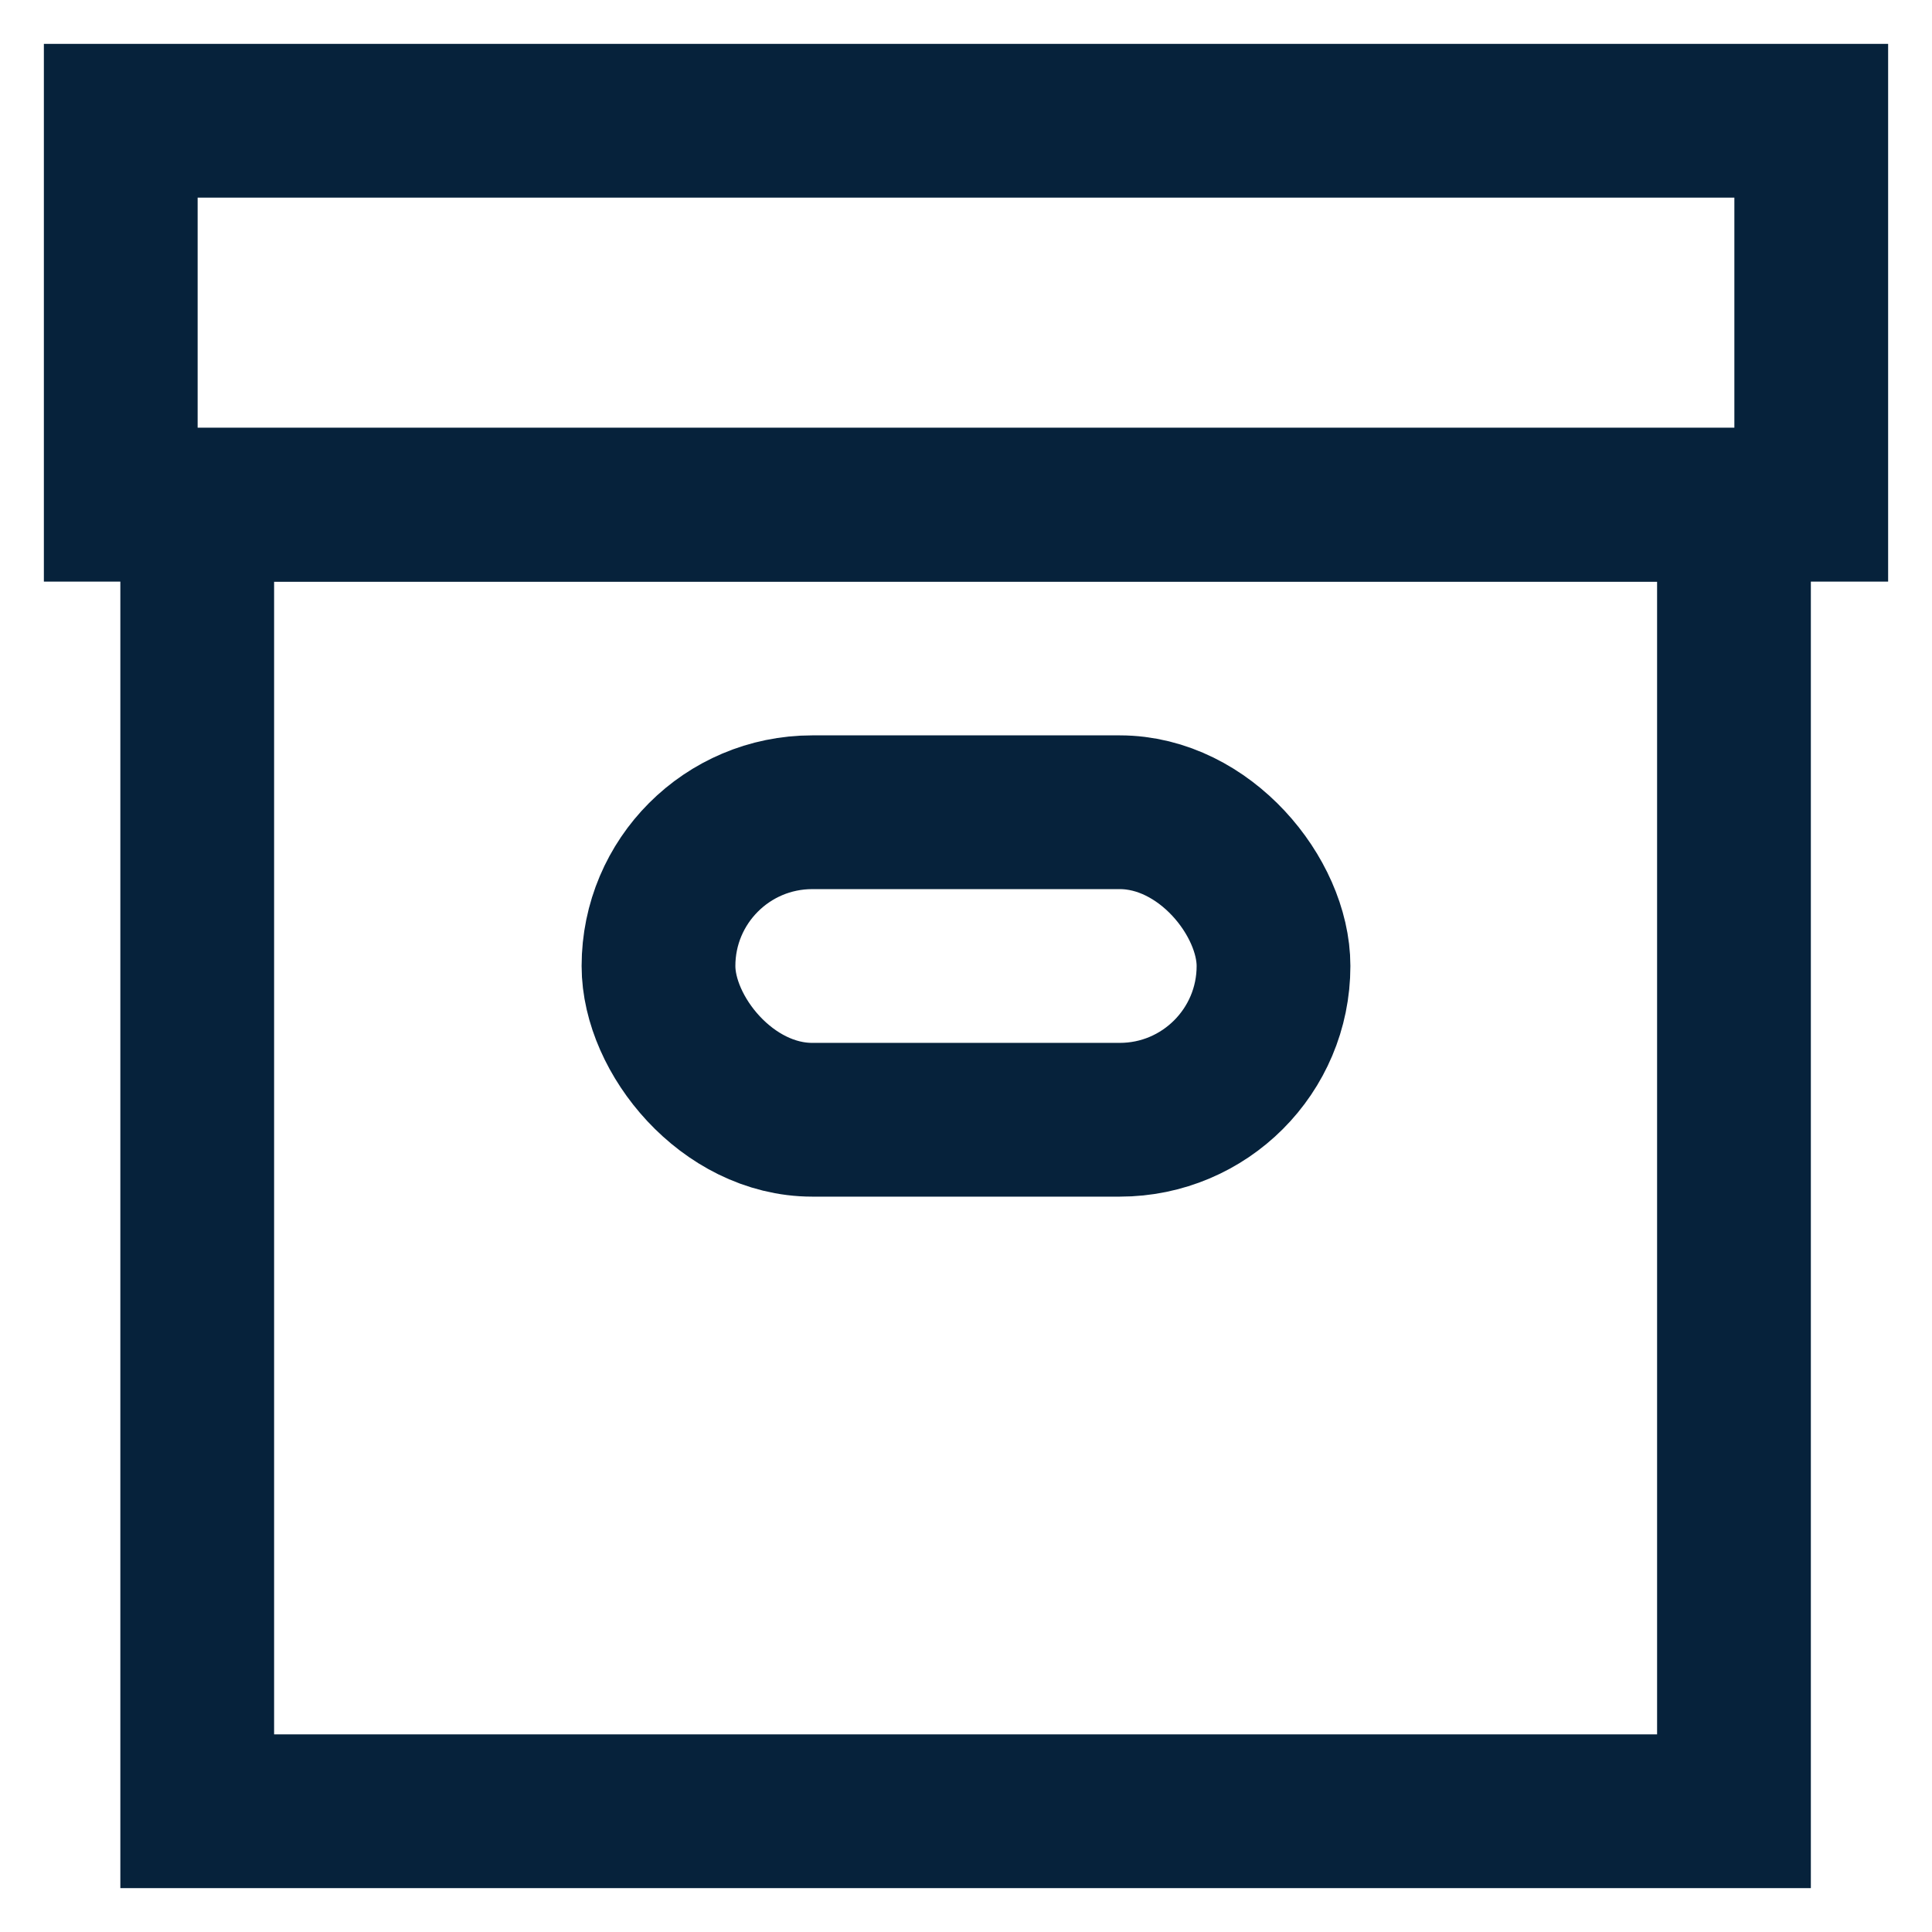 <?xml version="1.0" encoding="UTF-8"?>
<!-- Uploaded to: SVG Repo, www.svgrepo.com, Transformed by: SVG Repo Mixer Tools -->
<svg xmlns="http://www.w3.org/2000/svg" width="800px" height="800px" viewBox="0 0 24 24" fill="#06223b">
  <g id="SVGRepo_bgCarrier" stroke-width="0"></g>
  <g id="SVGRepo_tracerCarrier" stroke-linecap="round" stroke-linejoin="round"></g>
  <g id="SVGRepo_iconCarrier">
    <defs>
      <style>.cls-1{fill:none;stroke:#06223b;stroke-miterlimit:10;stroke-width:1.91px;}</style>
    </defs>
    <g id="storage_box" data-name="storage box">
      <rect class="cls-1" x="1.5" y="1.5" width="21" height="4.77"></rect>
      <rect class="cls-1" x="2.45" y="6.27" width="19.09" height="16.23"></rect>
      <rect class="cls-1" x="8.18" y="10.09" width="7.64" height="3.82" rx="1.91"></rect>
    </g>
  </g>
</svg>
